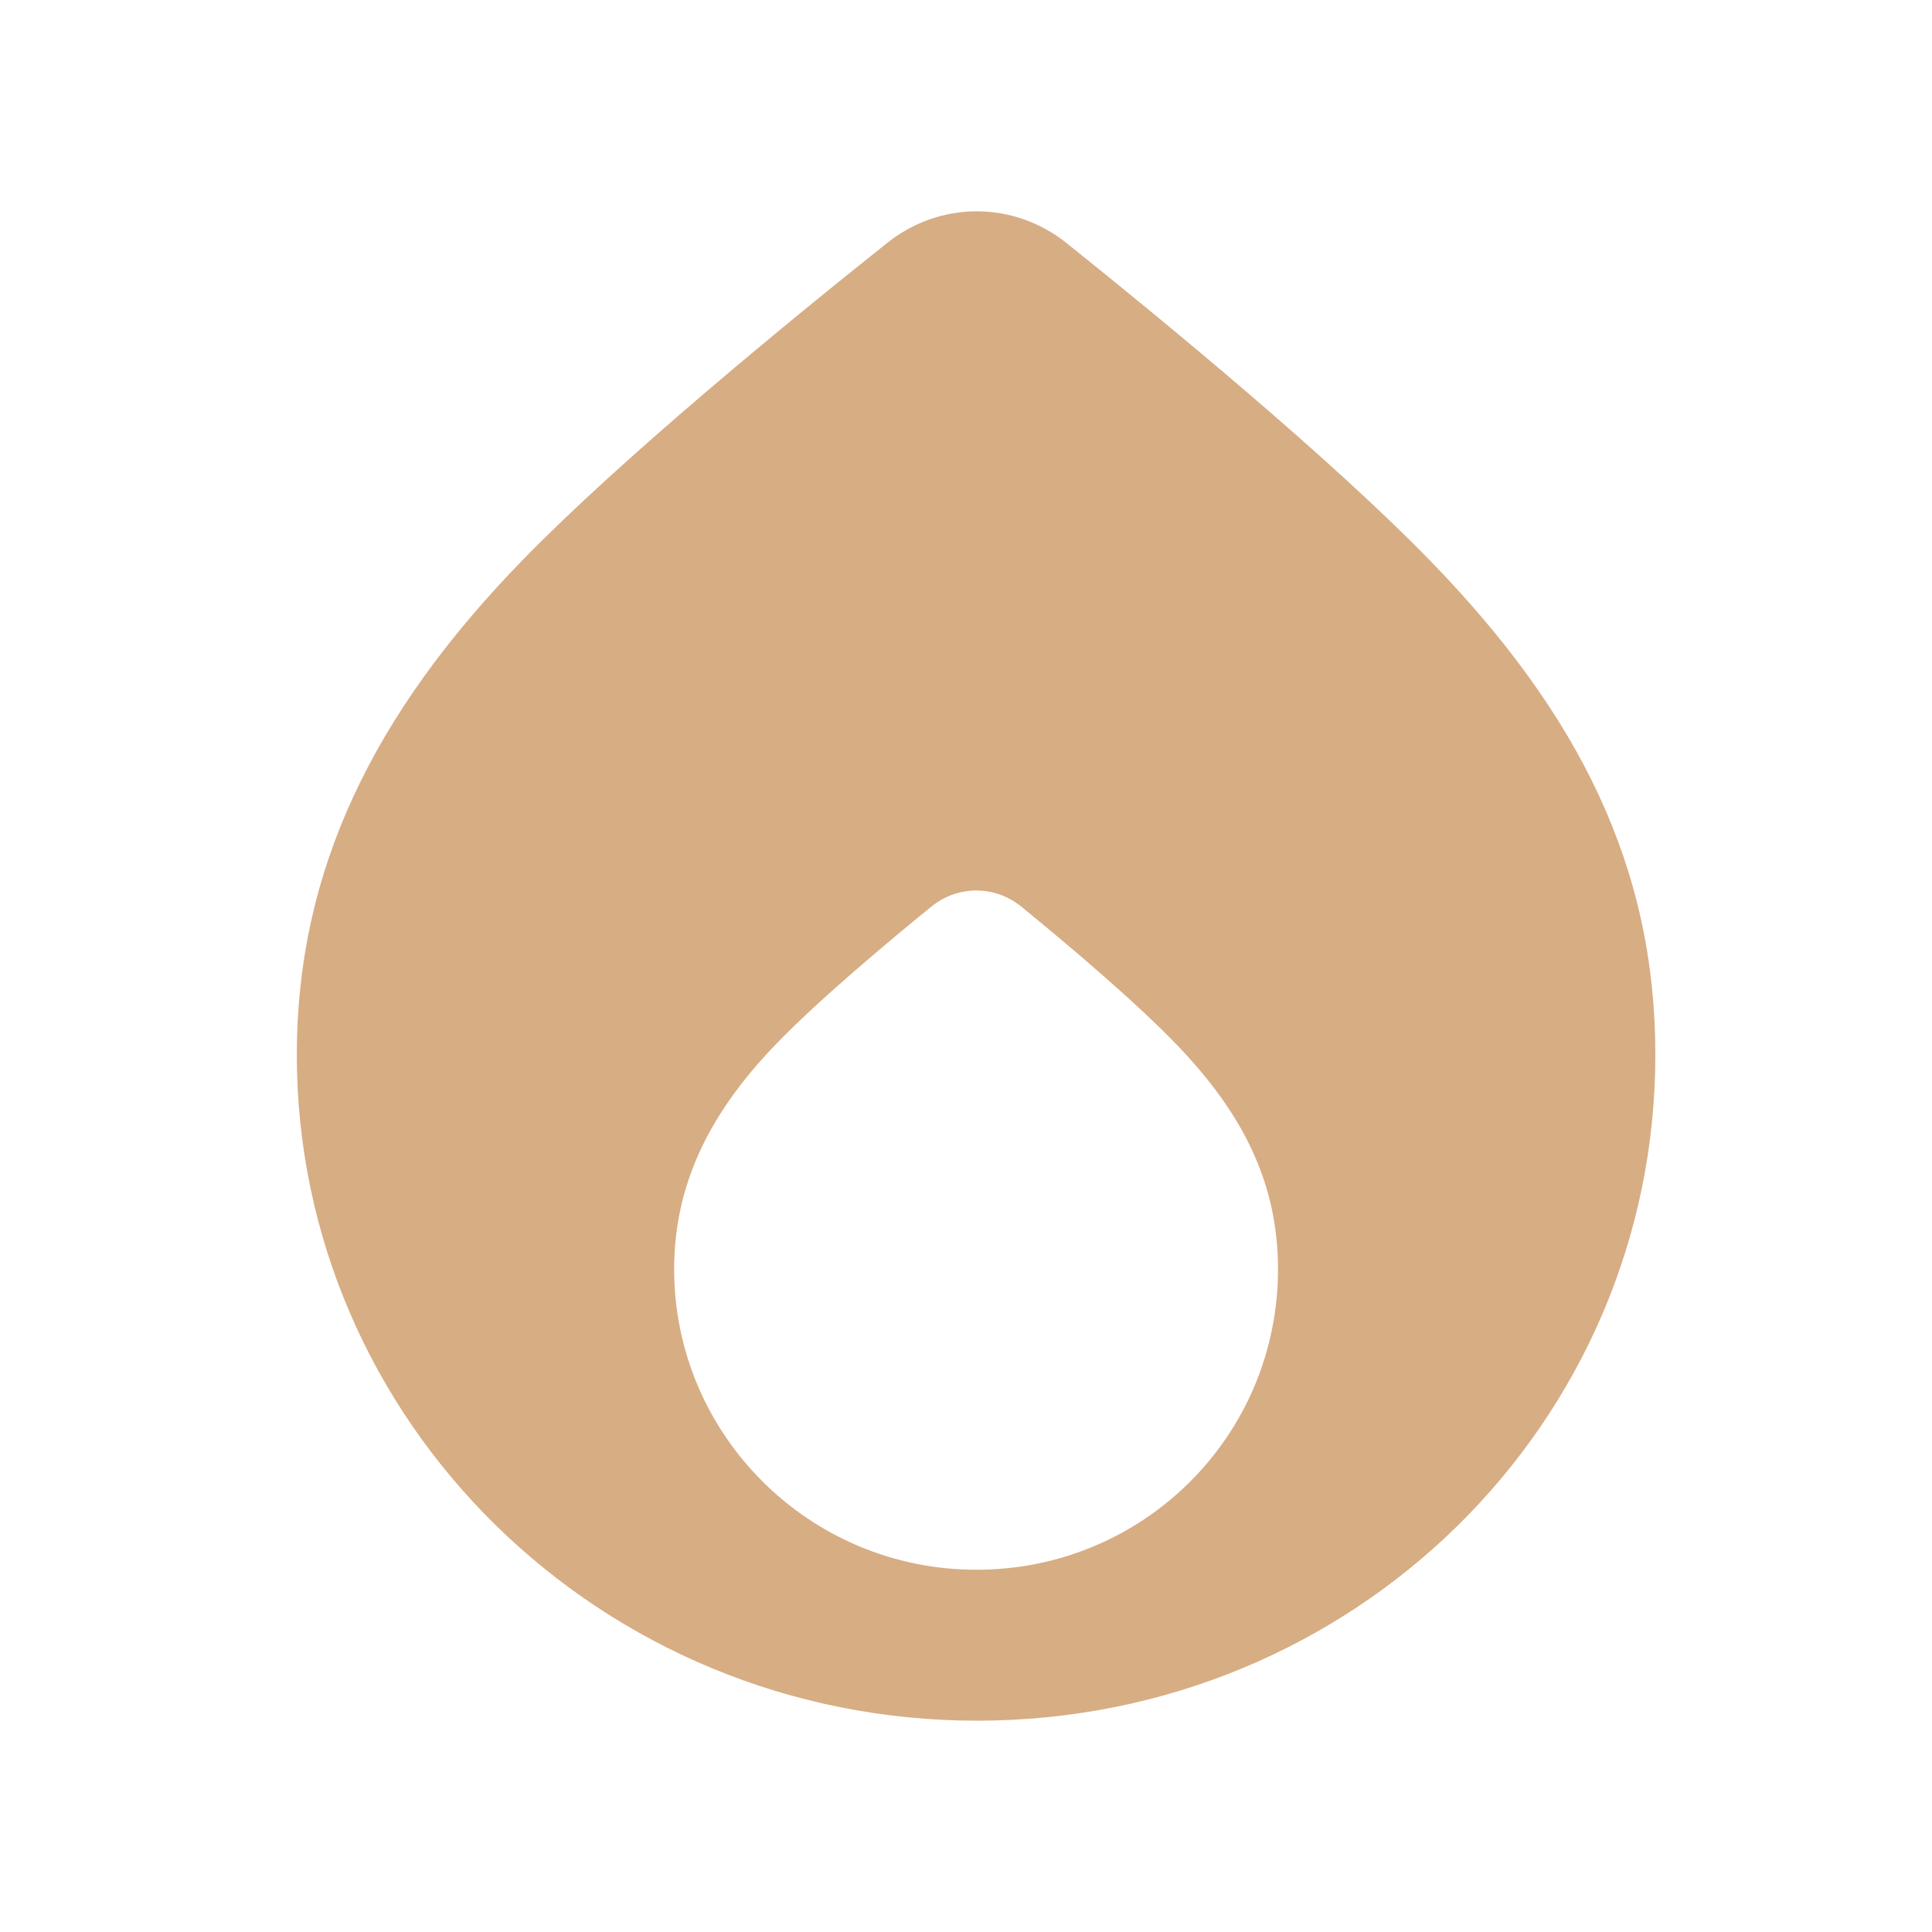 <?xml version="1.0" encoding="UTF-8"?> <svg xmlns="http://www.w3.org/2000/svg" width="16" height="16" viewBox="0 0 16 16" fill="none"><path d="M7.347 2.012C7.786 1.662 8.396 1.663 8.834 2.014C9.669 2.683 11.017 3.795 11.834 4.633C13.084 5.915 13.709 7.188 13.709 8.736C13.708 11.788 11.209 14.25 8.091 14.25C4.974 14.25 2.459 11.773 2.458 8.736C2.458 7.218 3.083 5.915 4.333 4.633C5.151 3.794 6.507 2.681 7.347 2.012ZM8.46 7.51C8.241 7.33 7.932 7.33 7.712 7.509C7.337 7.814 6.766 8.293 6.417 8.657C5.861 9.236 5.584 9.824 5.583 10.51C5.583 11.881 6.701 13 8.086 13C9.472 13 10.584 11.888 10.584 10.51C10.583 9.811 10.306 9.236 9.75 8.657C9.401 8.293 8.834 7.815 8.46 7.51Z" fill="#D7AD84"></path></svg> 